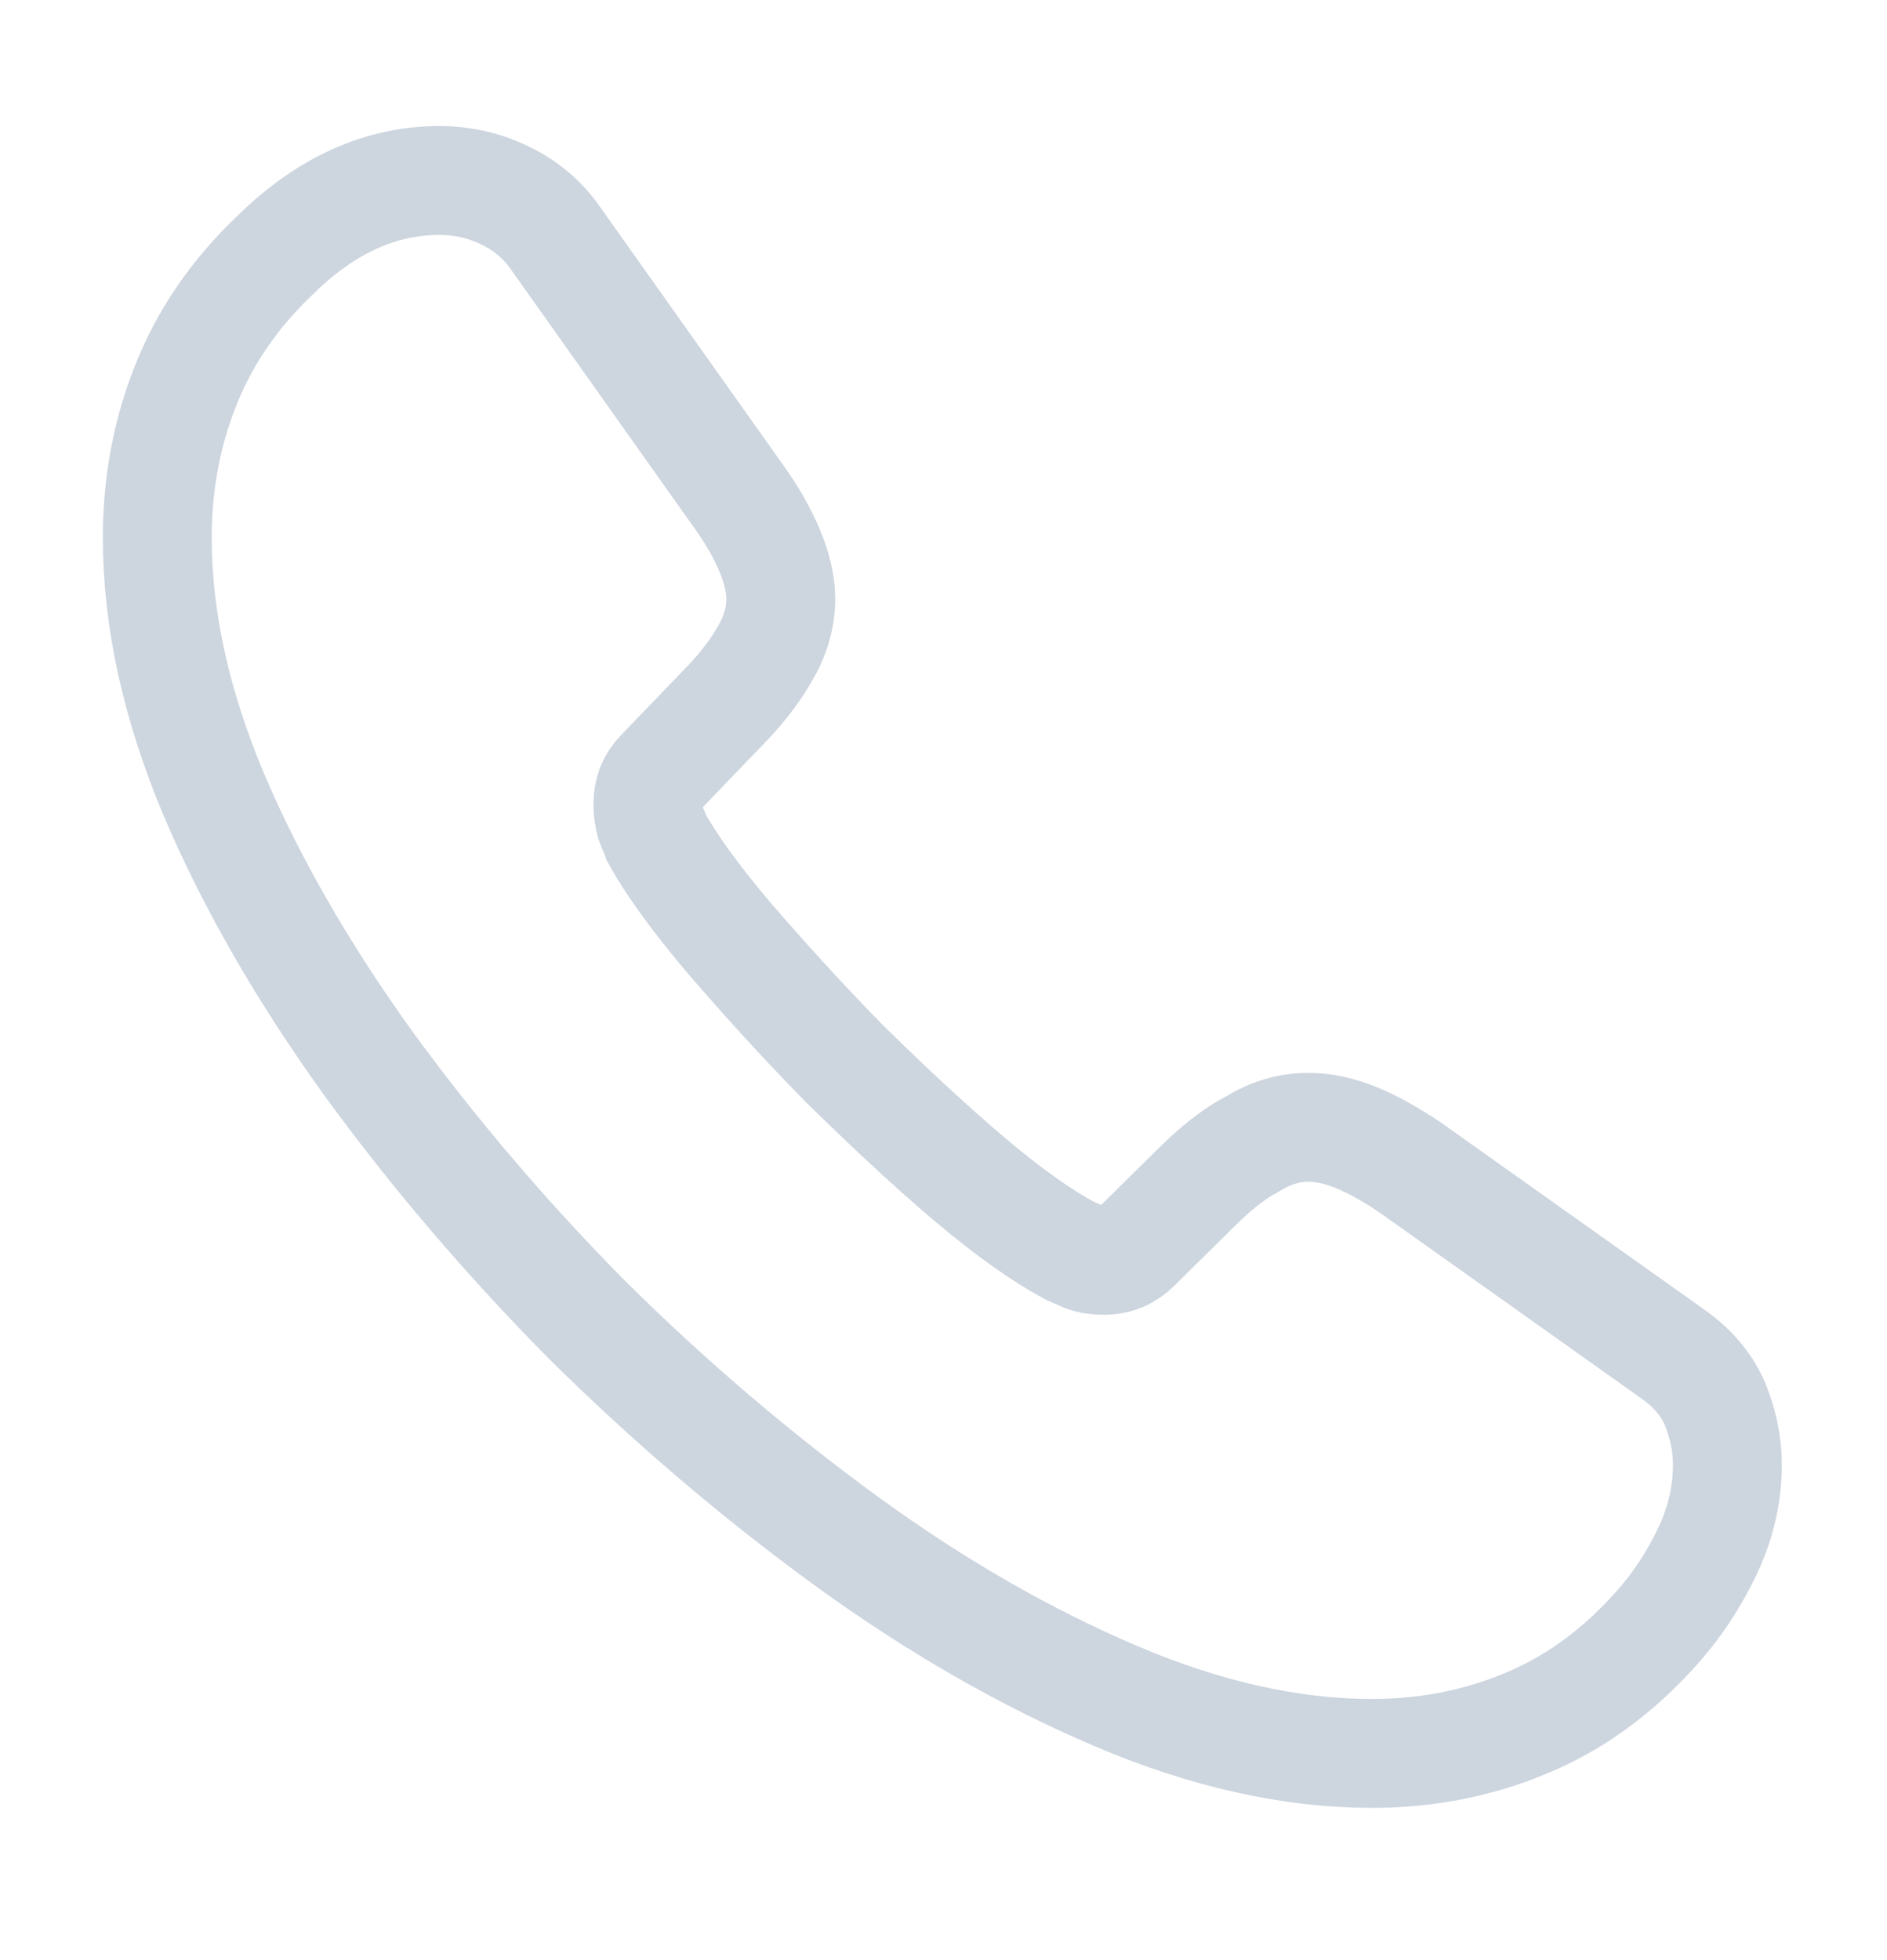 <svg width="26" height="27" viewBox="0 0 26 27" fill="none" xmlns="http://www.w3.org/2000/svg">
<path d="M23.801 20.177C23.801 20.567 23.714 20.968 23.53 21.358C23.346 21.748 23.108 22.116 22.793 22.463C22.262 23.048 21.677 23.47 21.017 23.741C20.367 24.012 19.663 24.153 18.904 24.153C17.799 24.153 16.618 23.893 15.373 23.362C14.127 22.831 12.881 22.116 11.646 21.217C10.4 20.307 9.219 19.299 8.092 18.184C6.977 17.057 5.969 15.876 5.07 14.641C4.182 13.406 3.467 12.171 2.947 10.947C2.427 9.712 2.167 8.531 2.167 7.404C2.167 6.668 2.297 5.964 2.557 5.314C2.817 4.653 3.228 4.046 3.802 3.504C4.496 2.822 5.254 2.486 6.056 2.486C6.359 2.486 6.662 2.551 6.933 2.681C7.215 2.811 7.464 3.006 7.659 3.288L10.172 6.83C10.367 7.101 10.508 7.35 10.606 7.589C10.703 7.816 10.758 8.044 10.758 8.249C10.758 8.509 10.682 8.769 10.53 9.019C10.389 9.268 10.183 9.528 9.923 9.788L9.1 10.644C8.981 10.763 8.927 10.904 8.927 11.077C8.927 11.164 8.937 11.239 8.959 11.326C8.992 11.413 9.024 11.478 9.046 11.543C9.241 11.9 9.577 12.366 10.053 12.929C10.541 13.493 11.061 14.067 11.624 14.641C12.209 15.215 12.773 15.746 13.347 16.234C13.91 16.71 14.376 17.035 14.744 17.23C14.798 17.252 14.863 17.284 14.939 17.317C15.026 17.349 15.113 17.36 15.21 17.36C15.394 17.36 15.535 17.295 15.654 17.176L16.477 16.364C16.748 16.093 17.008 15.887 17.258 15.757C17.507 15.605 17.756 15.529 18.027 15.529C18.233 15.529 18.449 15.573 18.688 15.67C18.926 15.768 19.175 15.909 19.446 16.093L23.032 18.639C23.313 18.834 23.508 19.061 23.628 19.332C23.736 19.603 23.801 19.874 23.801 20.177Z" stroke="#CDD5DF" stroke-width="1.5" stroke-miterlimit="10"/>
</svg>
